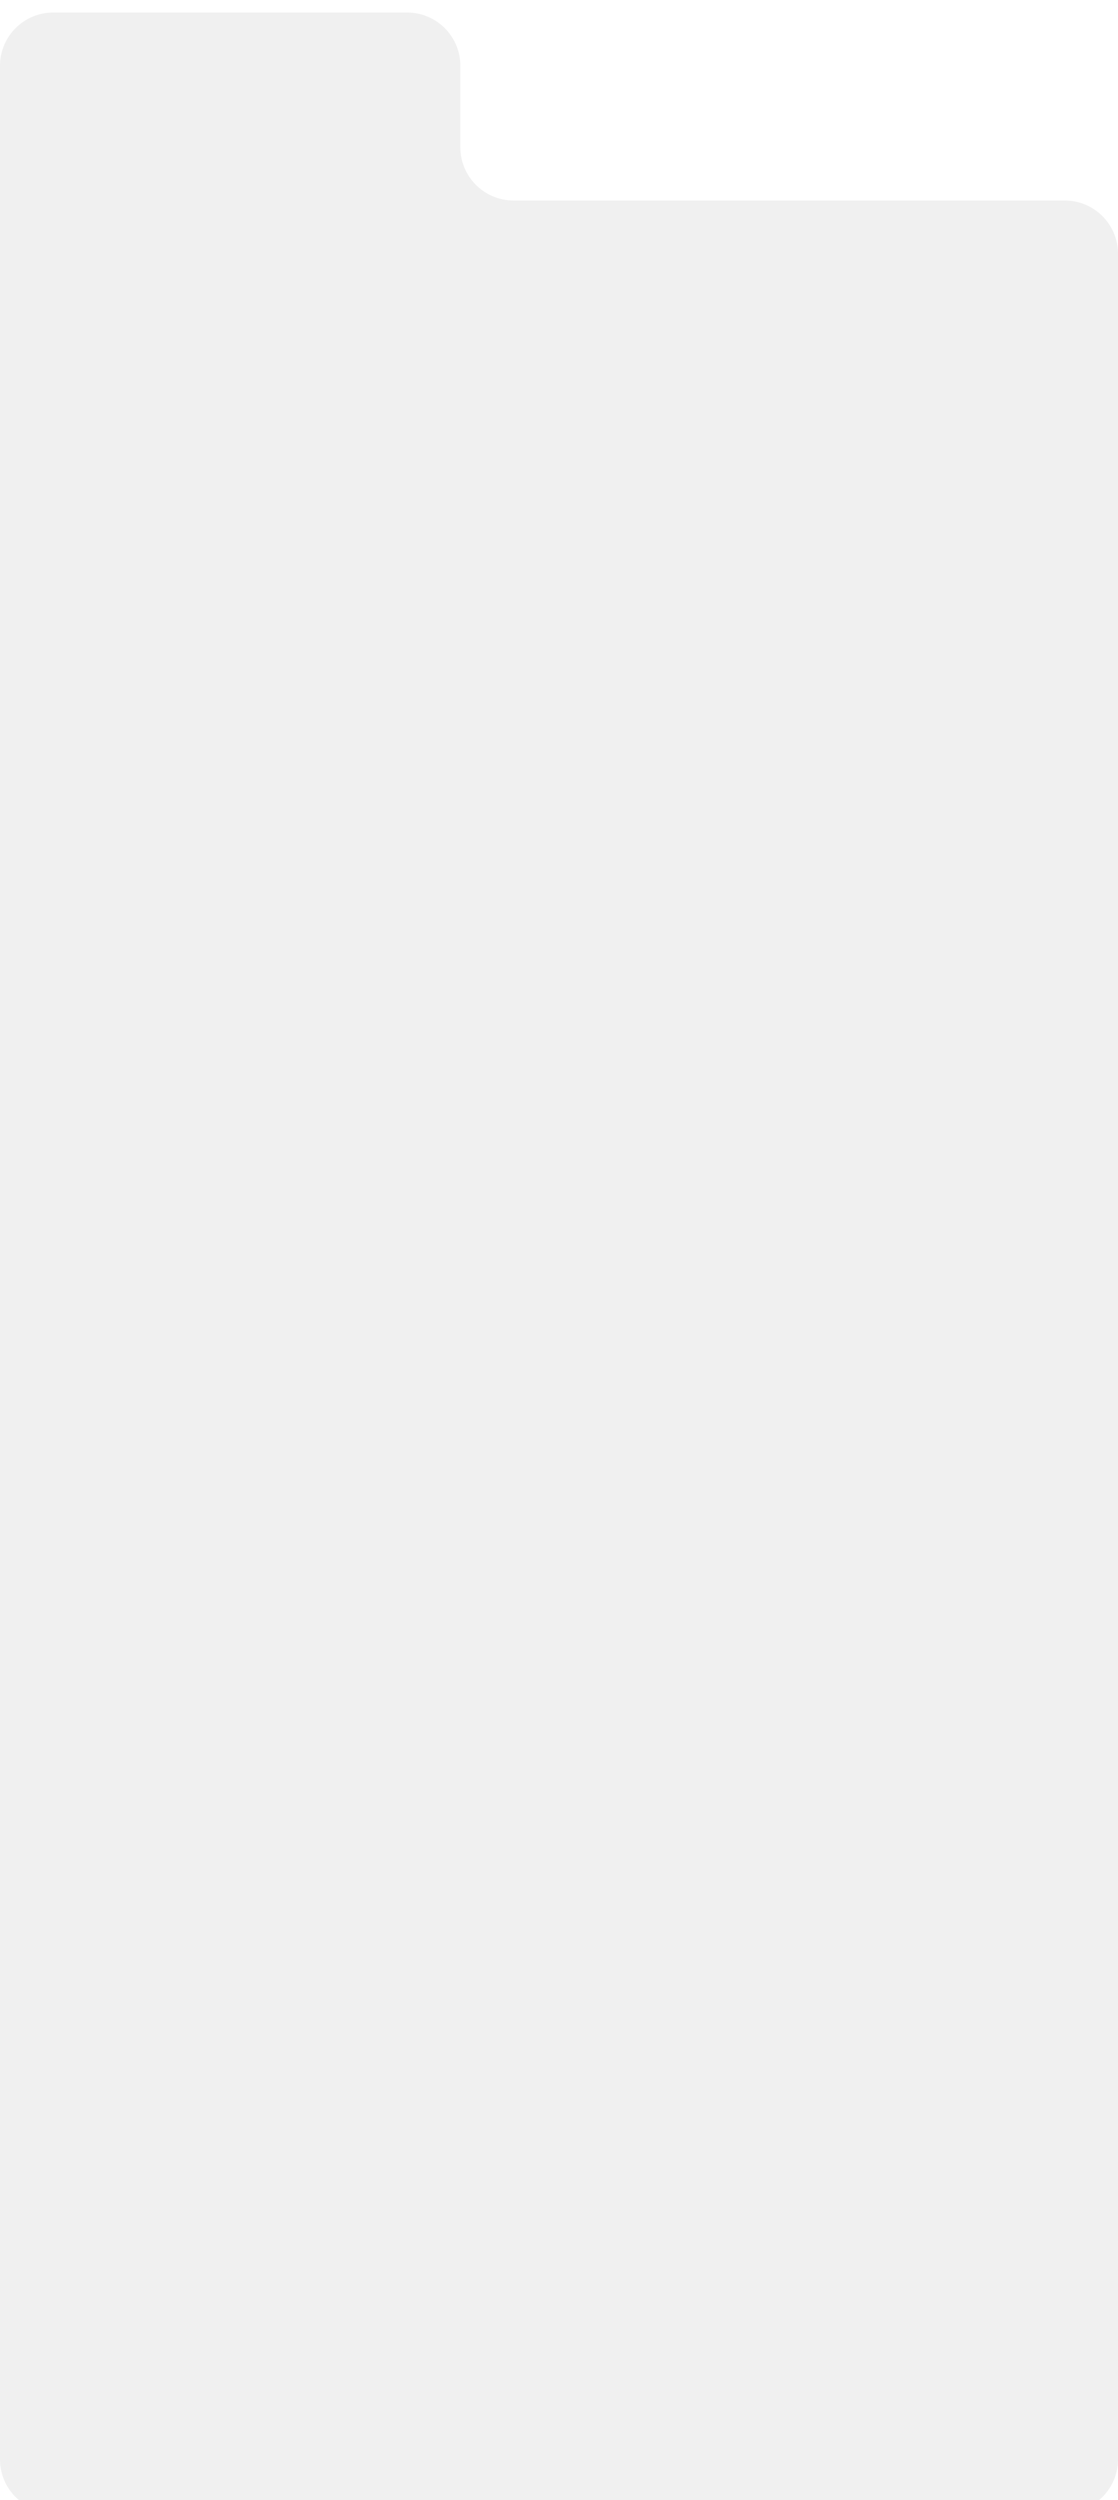<?xml version="1.0" encoding="UTF-8"?> <svg xmlns="http://www.w3.org/2000/svg" width="357" height="798" viewBox="0 0 357 798" fill="none"><g filter="url(#filter0_i_226_348)"><path d="M147 43C147 52.389 154.611 60 164 60H340C349.389 60 357 67.611 357 77V781C357 790.389 349.389 798 340 798H17C7.611 798 0 790.389 0 781V17C0 7.611 7.611 0 17 0H130C139.389 0 147 7.611 147 17V43Z" fill="#F0F0F0"></path></g><defs><filter id="filter0_i_226_348" x="0" y="0" width="357" height="800.9" filterUnits="userSpaceOnUse" color-interpolation-filters="sRGB"><feFlood flood-opacity="0" result="BackgroundImageFix"></feFlood><feBlend mode="normal" in="SourceGraphic" in2="BackgroundImageFix" result="shape"></feBlend><feColorMatrix in="SourceAlpha" type="matrix" values="0 0 0 0 0 0 0 0 0 0 0 0 0 0 0 0 0 0 127 0" result="hardAlpha"></feColorMatrix><feOffset dy="4"></feOffset><feGaussianBlur stdDeviation="1.45"></feGaussianBlur><feComposite in2="hardAlpha" operator="arithmetic" k2="-1" k3="1"></feComposite><feColorMatrix type="matrix" values="0 0 0 0 0 0 0 0 0 0 0 0 0 0 0 0 0 0 0.43 0"></feColorMatrix><feBlend mode="normal" in2="shape" result="effect1_innerShadow_226_348"></feBlend></filter></defs></svg> 